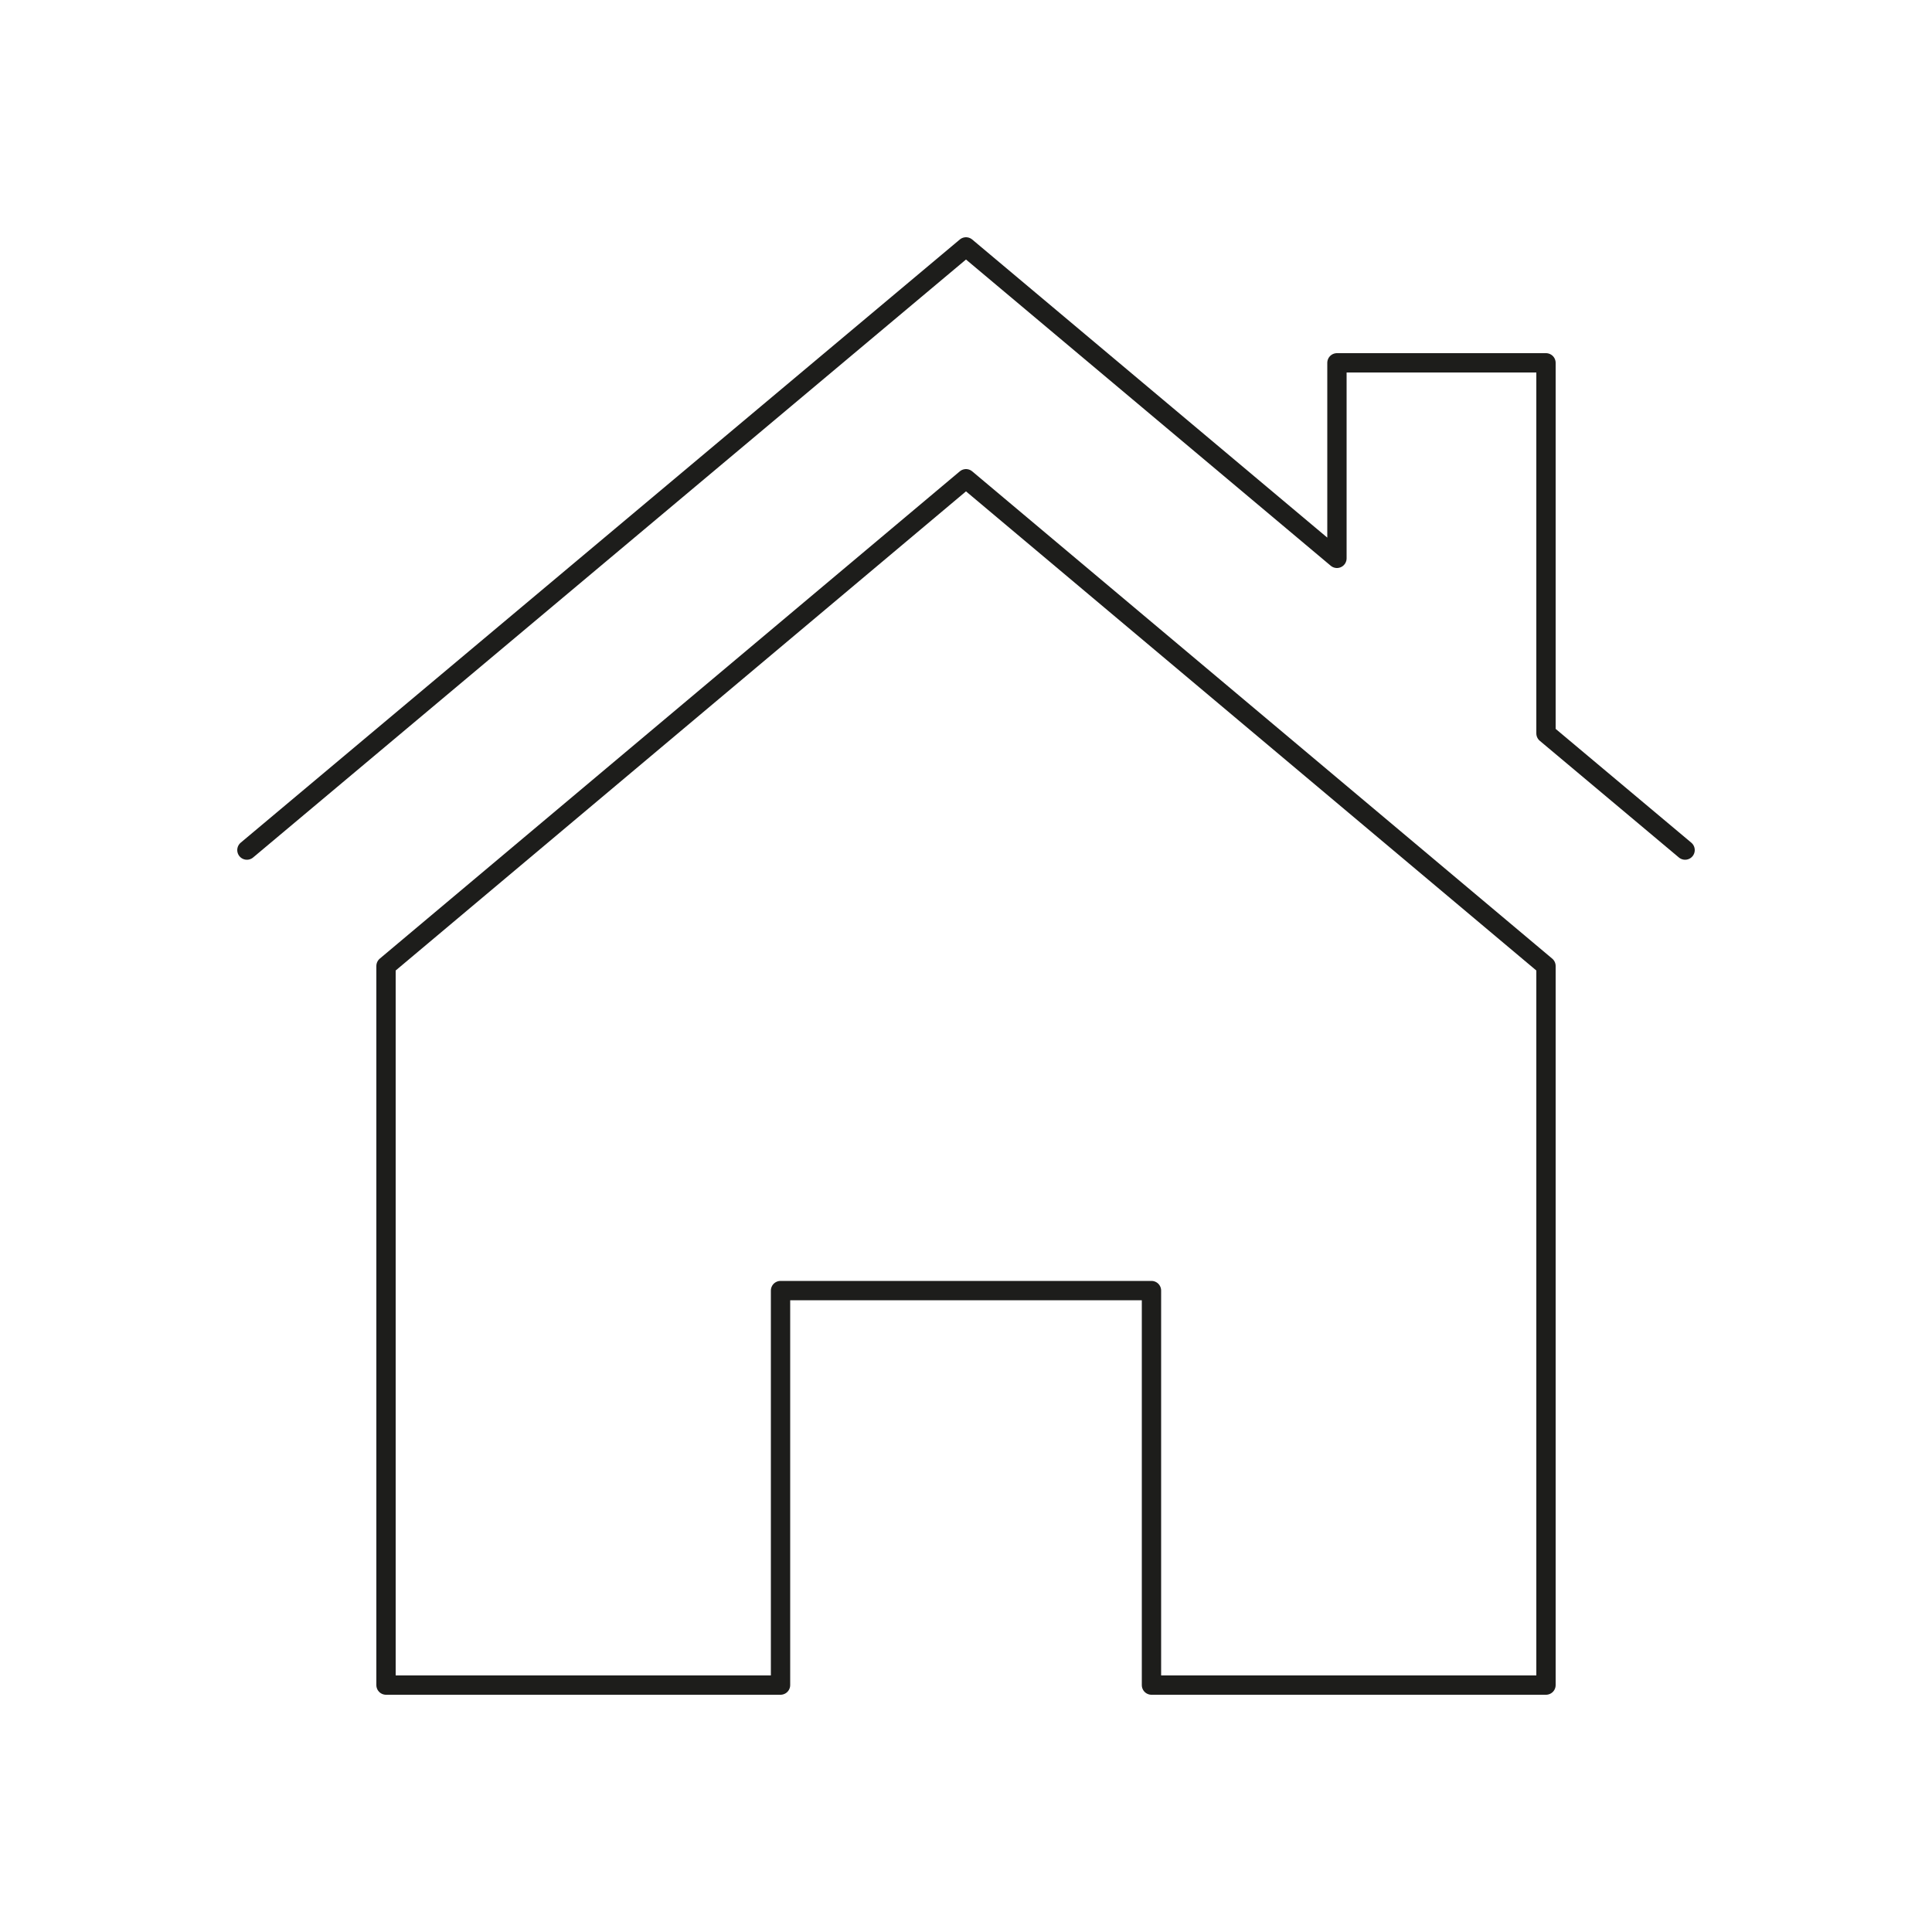 <svg xml:space="preserve" style="enable-background:new 0 0 50 50;" viewBox="0 0 50 50" y="0px" x="0px" xmlns:xlink="http://www.w3.org/1999/xlink" xmlns="http://www.w3.org/2000/svg" id="Layer_1" version="1.1">
<style type="text/css">
	.st0{fill:none;stroke:#1D1D1B;stroke-width:0.5;stroke-linecap:round;stroke-linejoin:round;stroke-miterlimit:10;}
</style>
<g id="house_1_">
	<g>
		<polyline points="6.39,22 25,6.39 34.6,14.45 34.6,9.39 40.01,9.39 40.01,18.98 43.61,22" class="st0"></polyline>
	</g>
	<polygon points="40.01,25 40.01,43.61 29.8,43.61 29.8,33.4 20.2,33.4 20.2,43.61 9.99,43.61 9.99,25 25,12.39" class="st0"></polygon>
</g>
</svg>
